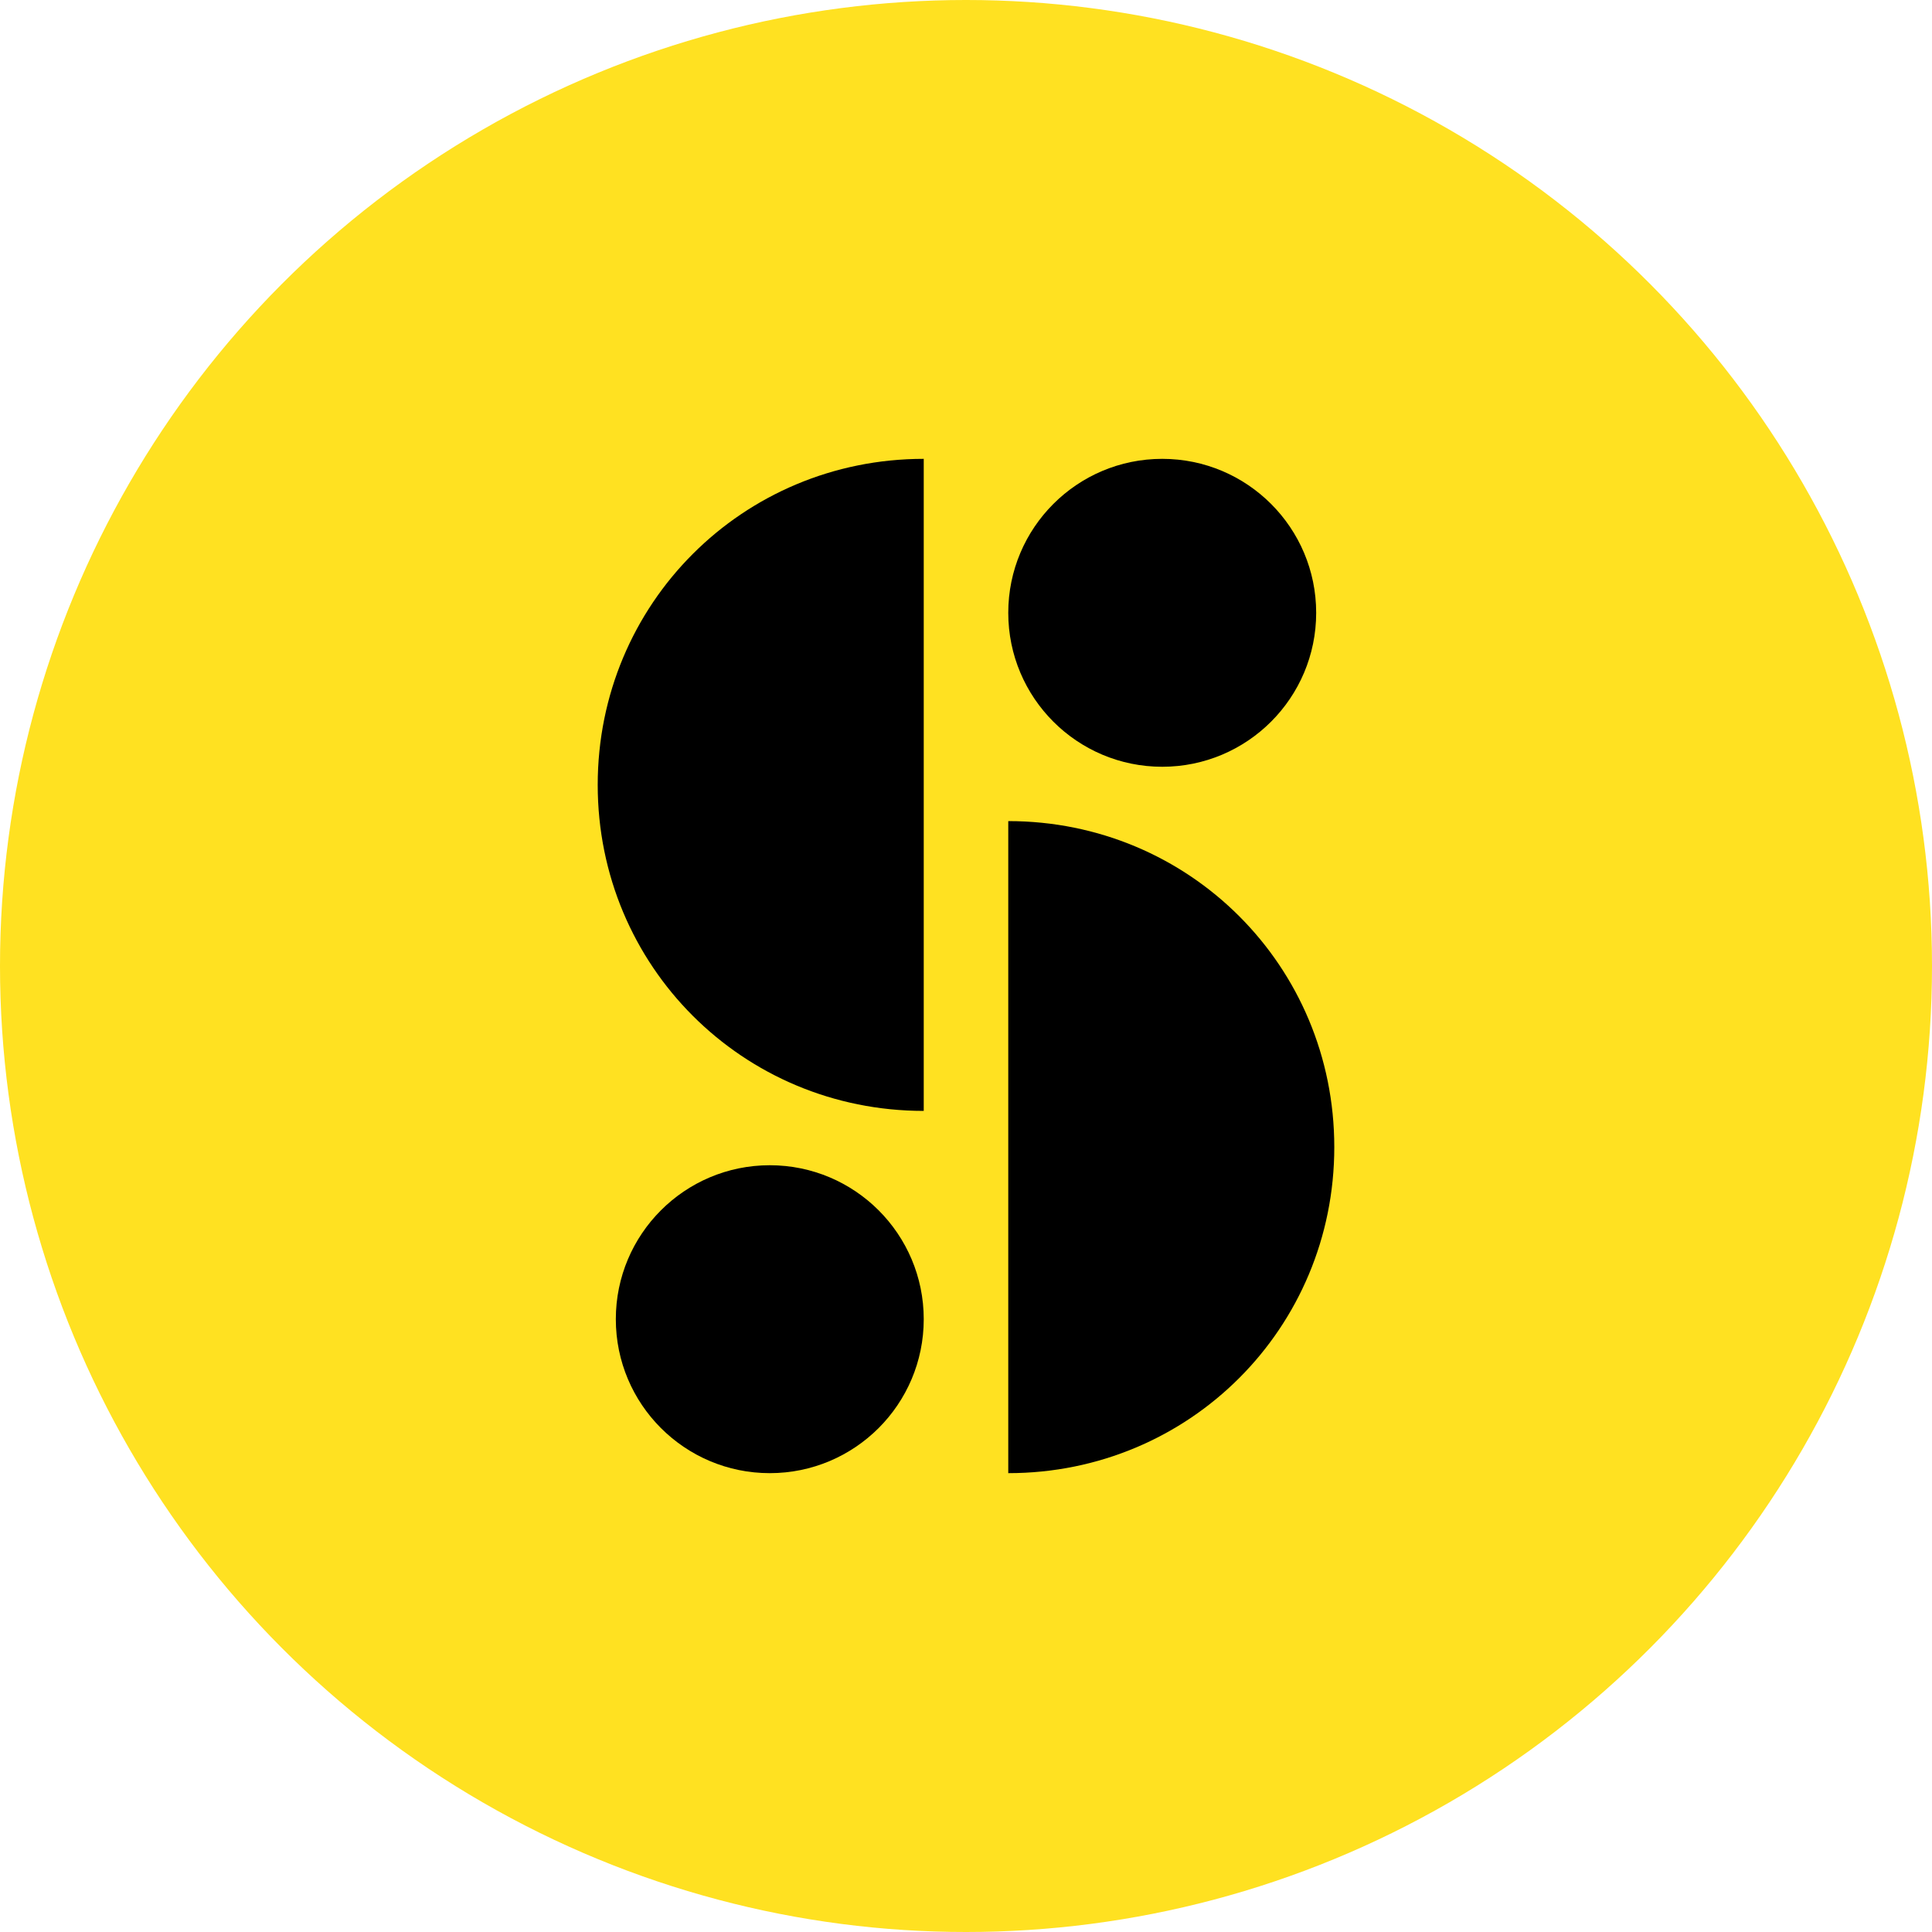 <?xml version="1.0" encoding="UTF-8"?>
<svg xmlns="http://www.w3.org/2000/svg" id="Layer_2" data-name="Layer 2" viewBox="0 0 64 64">
  <defs>
    <style>
      .cls-1, .cls-2 {
        stroke-width: 0px;
      }

      .cls-2 {
        fill: #ffe121;
      }
    </style>
  </defs>
  <g id="Layer_2-2" data-name="Layer 2">
    <g>
      <circle class="cls-2" cx="32" cy="32" r="32"></circle>
      <path class="cls-1" d="m30.6,15.2v21.6c-6,0-10.8-4.8-10.8-10.8s4.8-10.8,10.8-10.8Z"></path>
      <path class="cls-1" d="m33.4,48.8v-21.6c6,0,10.8,4.8,10.8,10.8s-4.8,10.8-10.8,10.8Z"></path>
      <circle class="cls-1" cx="38.5" cy="20.3" r="5.1"></circle>
      <circle class="cls-1" cx="25.5" cy="43.7" r="5.1"></circle>
    </g>
  </g>
</svg>
